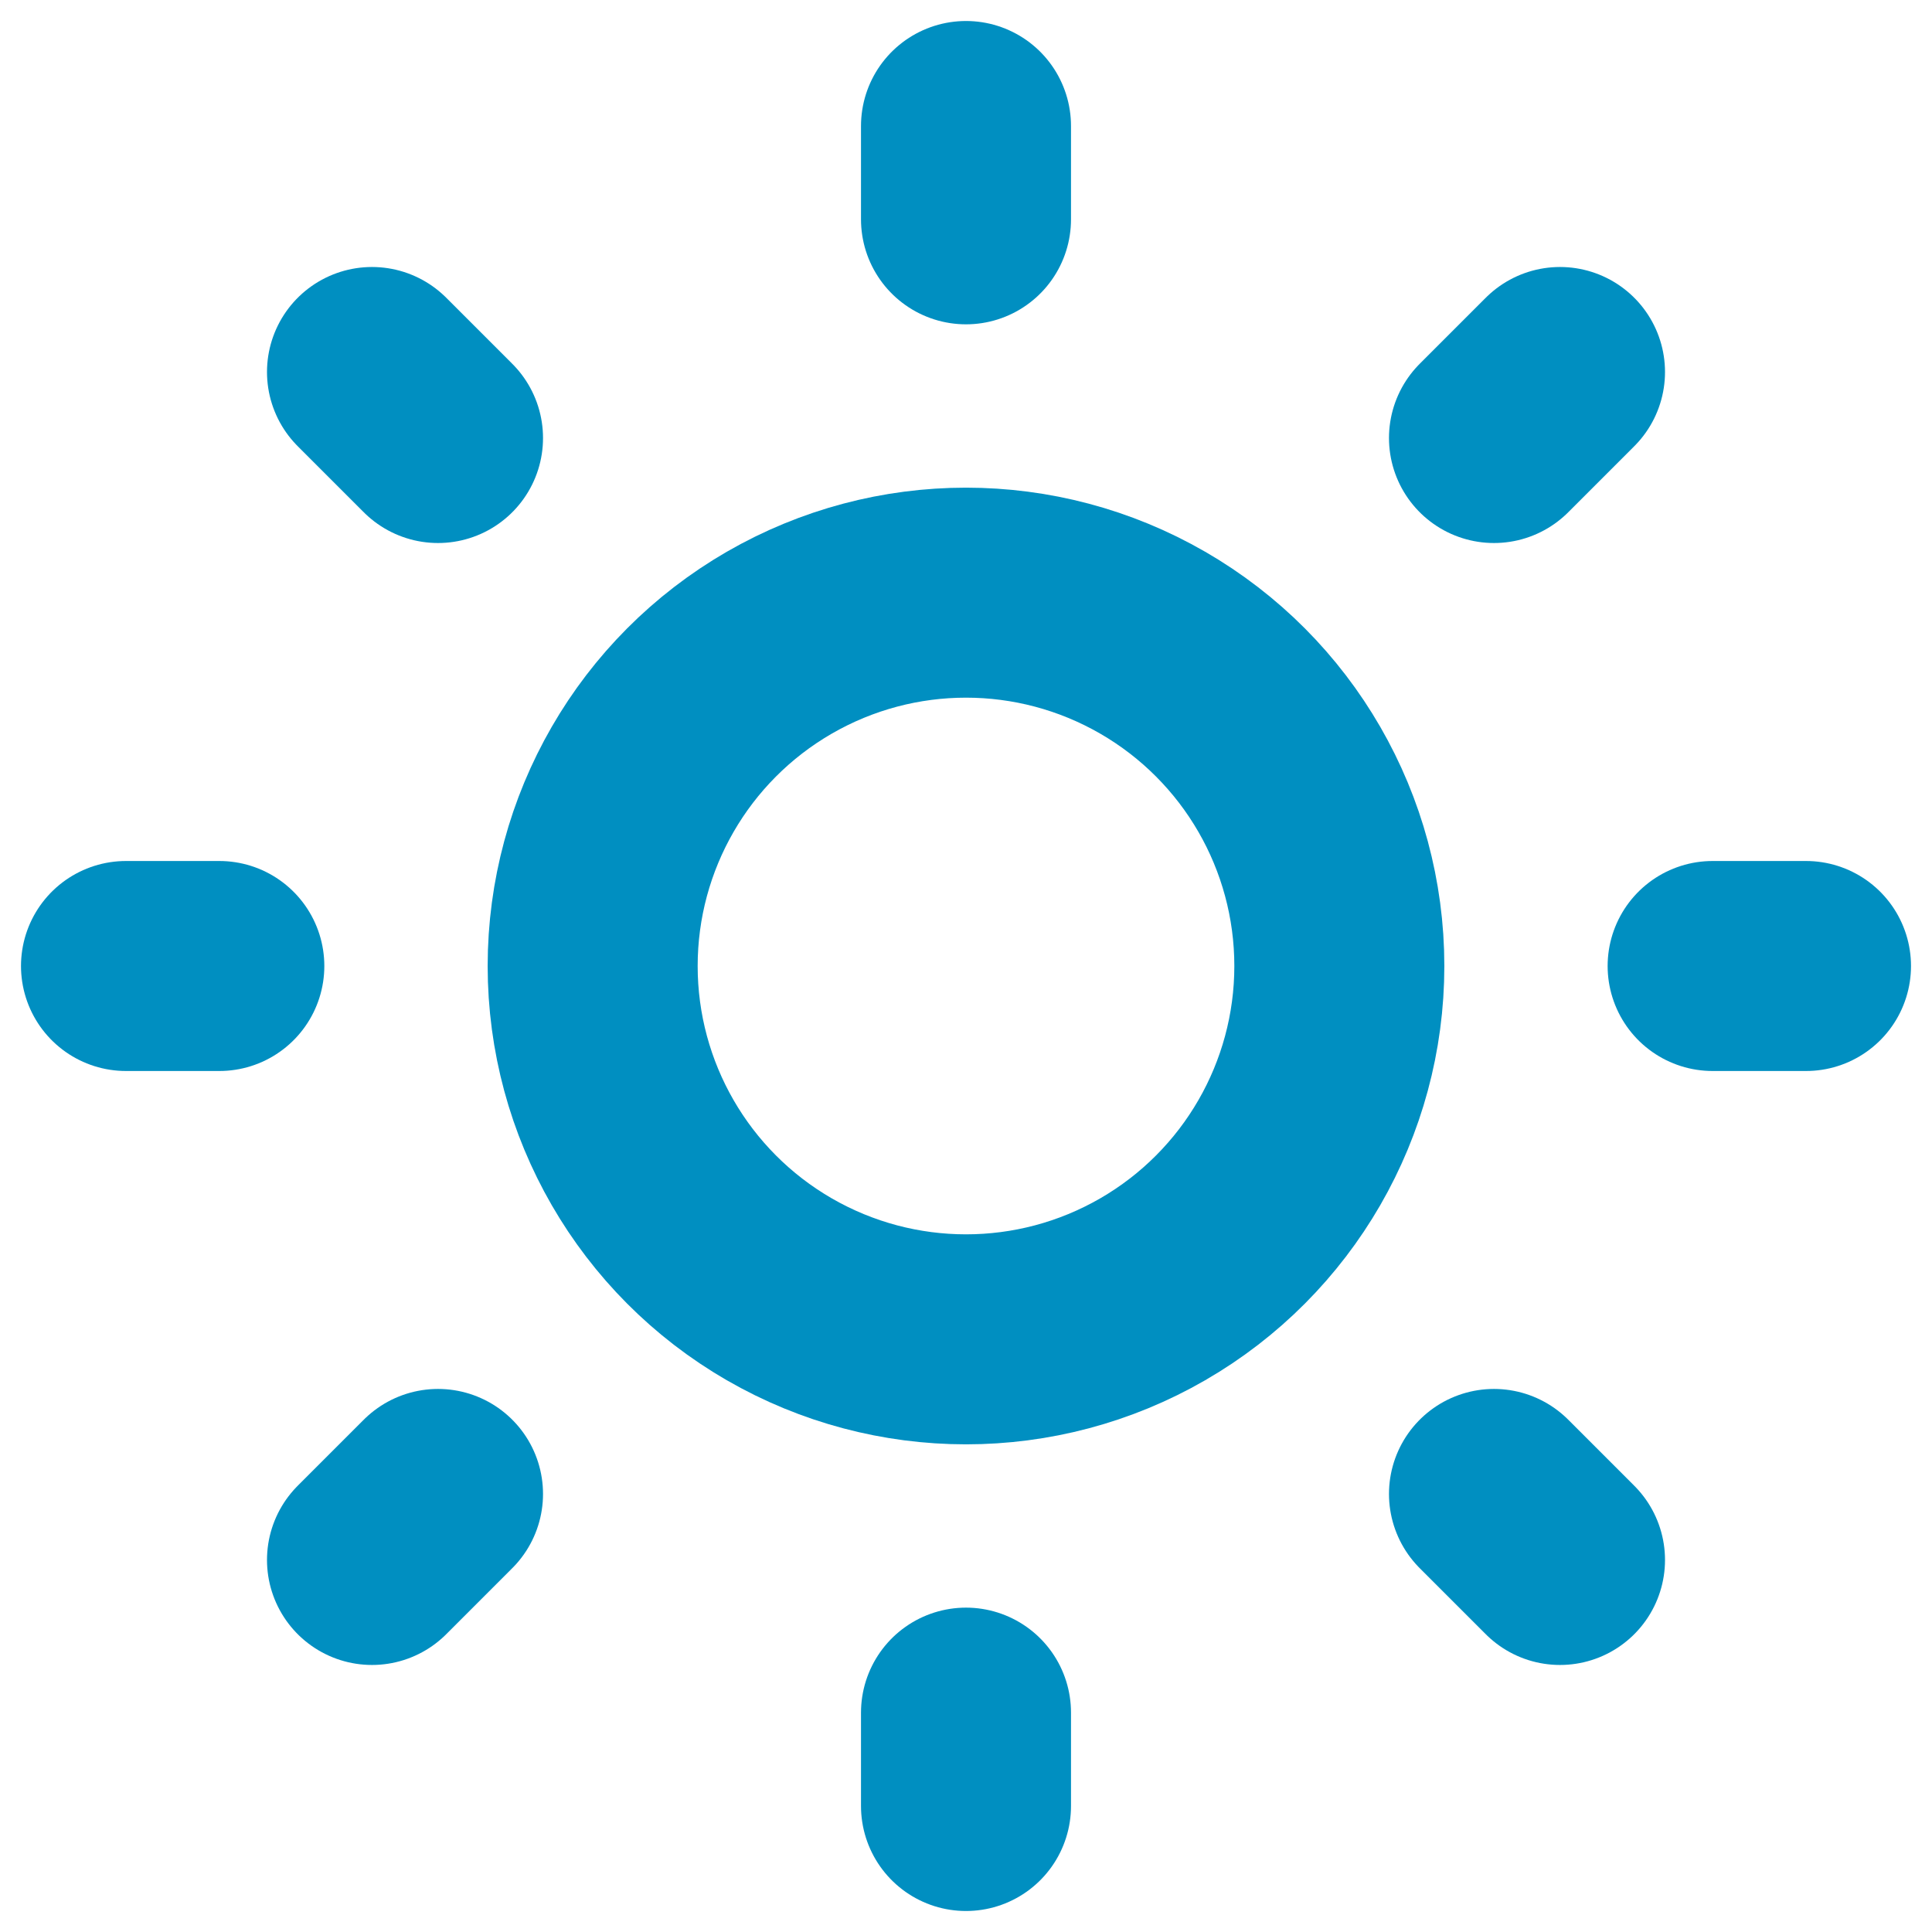 <svg width="46" height="46" viewBox="0 0 46 46" fill="none" xmlns="http://www.w3.org/2000/svg">
<circle cx="23" cy="23" r="8.889" stroke="#008FC1" stroke-width="5" stroke-linejoin="round"/>
<path d="M40.777 23H43" stroke="#008FC1" stroke-width="5" stroke-linecap="round"/>
<path d="M3 23H5.222" stroke="#008FC1" stroke-width="5" stroke-linecap="round"/>
<path d="M23 40.777L23 43" stroke="#008FC1" stroke-width="5" stroke-linecap="round"/>
<path d="M23 3L23 5.222" stroke="#008FC1" stroke-width="5" stroke-linecap="round"/>
<path d="M35.571 35.57L37.143 37.142" stroke="#008FC1" stroke-width="5" stroke-linecap="round"/>
<path d="M8.857 8.857L10.429 10.429" stroke="#008FC1" stroke-width="5" stroke-linecap="round"/>
<path d="M10.429 35.57L8.857 37.142" stroke="#008FC1" stroke-width="5" stroke-linecap="round"/>
<path d="M37.143 8.857L35.571 10.429" stroke="#008FC1" stroke-width="5" stroke-linecap="round"/>
</svg>
